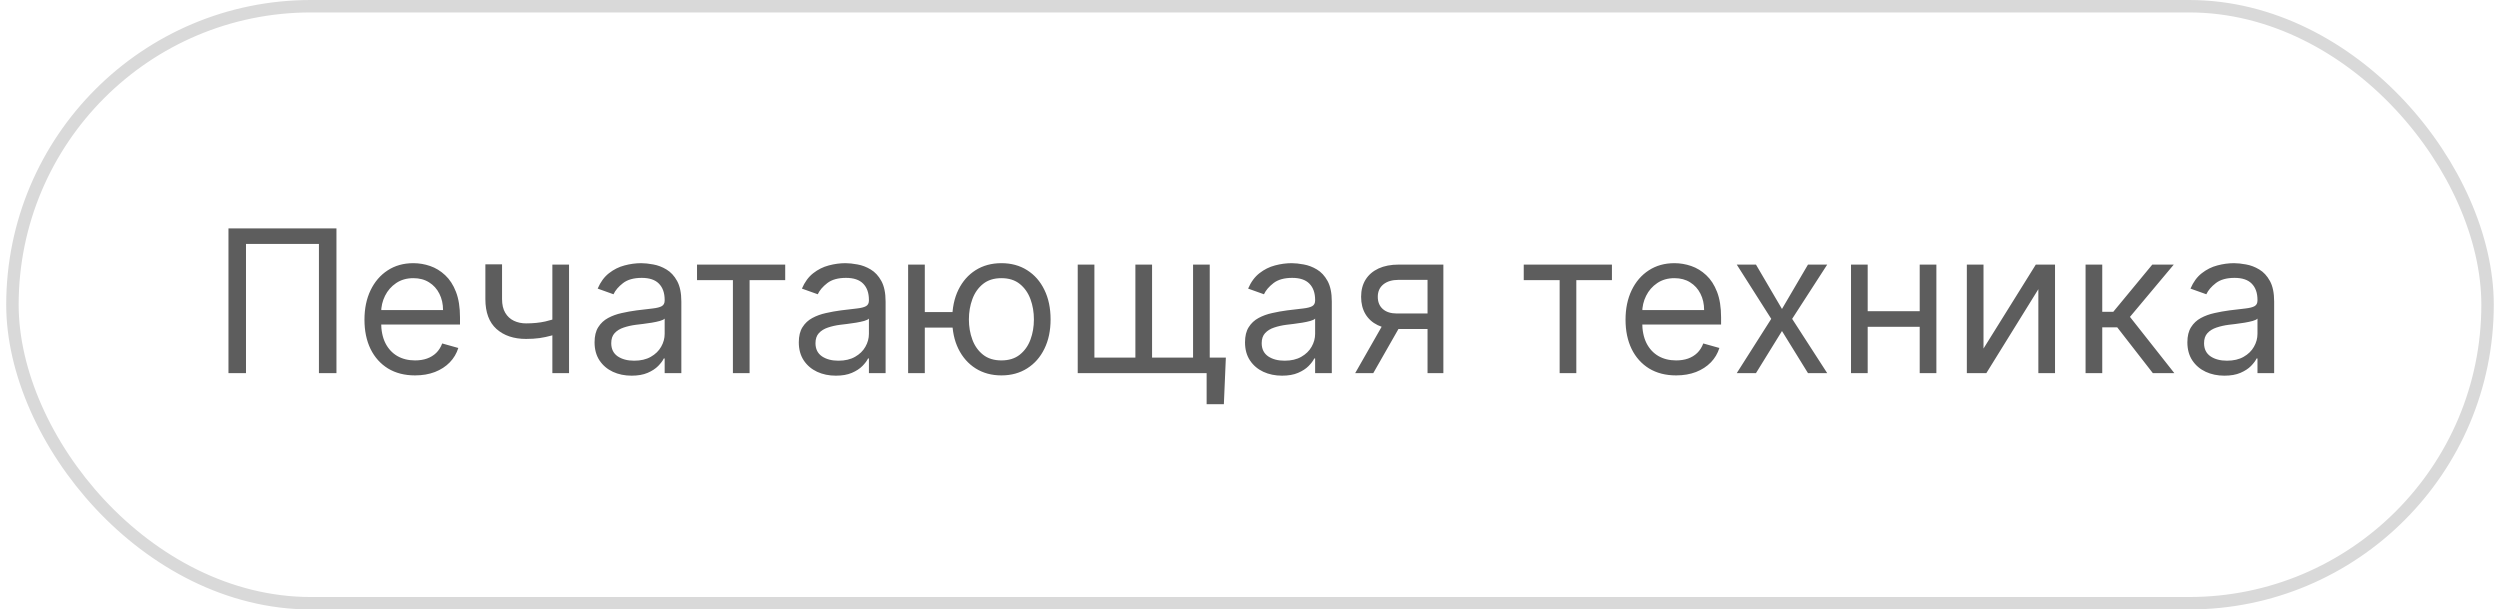 <?xml version="1.0" encoding="UTF-8"?> <svg xmlns="http://www.w3.org/2000/svg" width="201" height="49" viewBox="0 0 201 49" fill="none"> <path d="M27.051 18.364V30H25.642V19.614H19.778V30H18.369V18.364H27.051ZM33.371 30.182C32.53 30.182 31.805 29.996 31.195 29.625C30.588 29.25 30.121 28.727 29.791 28.057C29.465 27.383 29.303 26.599 29.303 25.704C29.303 24.811 29.465 24.023 29.791 23.341C30.121 22.655 30.579 22.121 31.166 21.739C31.757 21.352 32.447 21.159 33.234 21.159C33.689 21.159 34.138 21.235 34.581 21.386C35.024 21.538 35.428 21.784 35.791 22.125C36.155 22.462 36.445 22.909 36.66 23.466C36.876 24.023 36.984 24.708 36.984 25.523V26.091H30.257V24.932H35.621C35.621 24.439 35.522 24 35.325 23.614C35.132 23.227 34.856 22.922 34.496 22.699C34.14 22.475 33.719 22.364 33.234 22.364C32.7 22.364 32.238 22.496 31.848 22.761C31.462 23.023 31.164 23.364 30.956 23.784C30.748 24.204 30.643 24.655 30.643 25.136V25.909C30.643 26.568 30.757 27.127 30.984 27.585C31.215 28.04 31.535 28.386 31.945 28.625C32.354 28.86 32.829 28.977 33.371 28.977C33.723 28.977 34.041 28.928 34.325 28.829C34.613 28.727 34.861 28.576 35.07 28.375C35.278 28.171 35.439 27.917 35.553 27.614L36.848 27.977C36.712 28.417 36.483 28.803 36.16 29.136C35.839 29.466 35.441 29.724 34.967 29.909C34.494 30.091 33.962 30.182 33.371 30.182ZM45.751 21.273V30H44.41V21.273H45.751ZM45.229 25.432V26.682C44.926 26.796 44.624 26.896 44.325 26.983C44.026 27.066 43.712 27.133 43.382 27.182C43.053 27.227 42.691 27.25 42.297 27.25C41.308 27.25 40.515 26.983 39.916 26.449C39.322 25.915 39.024 25.114 39.024 24.046V21.25H40.365V24.046C40.365 24.492 40.45 24.86 40.621 25.148C40.791 25.436 41.022 25.65 41.314 25.79C41.606 25.93 41.933 26 42.297 26C42.865 26 43.378 25.949 43.837 25.847C44.299 25.741 44.763 25.602 45.229 25.432ZM50.78 30.204C50.227 30.204 49.725 30.1 49.274 29.892C48.823 29.68 48.465 29.375 48.2 28.977C47.935 28.576 47.803 28.091 47.803 27.523C47.803 27.023 47.901 26.617 48.098 26.307C48.295 25.992 48.558 25.746 48.888 25.568C49.217 25.39 49.581 25.258 49.979 25.171C50.38 25.079 50.784 25.008 51.189 24.954C51.719 24.886 52.149 24.835 52.479 24.801C52.812 24.763 53.054 24.701 53.206 24.614C53.361 24.526 53.439 24.375 53.439 24.159V24.114C53.439 23.553 53.285 23.117 52.979 22.807C52.676 22.496 52.215 22.341 51.598 22.341C50.958 22.341 50.456 22.481 50.092 22.761C49.729 23.042 49.473 23.341 49.325 23.659L48.053 23.204C48.28 22.674 48.583 22.261 48.962 21.966C49.344 21.667 49.761 21.458 50.212 21.341C50.666 21.22 51.113 21.159 51.553 21.159C51.833 21.159 52.155 21.193 52.519 21.261C52.886 21.326 53.24 21.46 53.581 21.665C53.926 21.869 54.212 22.178 54.439 22.591C54.666 23.004 54.78 23.557 54.78 24.25V30H53.439V28.818H53.371C53.28 29.008 53.128 29.21 52.916 29.426C52.704 29.642 52.422 29.826 52.07 29.977C51.717 30.129 51.287 30.204 50.78 30.204ZM50.984 29C51.515 29 51.962 28.896 52.325 28.688C52.693 28.479 52.969 28.21 53.155 27.881C53.344 27.551 53.439 27.204 53.439 26.841V25.614C53.382 25.682 53.257 25.744 53.064 25.801C52.874 25.854 52.655 25.901 52.405 25.943C52.159 25.981 51.918 26.015 51.683 26.046C51.452 26.072 51.265 26.095 51.121 26.114C50.772 26.159 50.447 26.233 50.144 26.335C49.844 26.434 49.602 26.583 49.416 26.784C49.234 26.981 49.144 27.25 49.144 27.591C49.144 28.057 49.316 28.409 49.66 28.648C50.009 28.883 50.45 29 50.984 29ZM56.04 22.523V21.273H63.131V22.523H60.267V30H58.926V22.523H56.04ZM67.202 30.204C66.649 30.204 66.147 30.1 65.696 29.892C65.245 29.68 64.887 29.375 64.622 28.977C64.357 28.576 64.224 28.091 64.224 27.523C64.224 27.023 64.323 26.617 64.52 26.307C64.717 25.992 64.98 25.746 65.31 25.568C65.639 25.39 66.003 25.258 66.401 25.171C66.802 25.079 67.206 25.008 67.611 24.954C68.141 24.886 68.571 24.835 68.901 24.801C69.234 24.763 69.476 24.701 69.628 24.614C69.783 24.526 69.861 24.375 69.861 24.159V24.114C69.861 23.553 69.707 23.117 69.401 22.807C69.097 22.496 68.637 22.341 68.02 22.341C67.38 22.341 66.878 22.481 66.514 22.761C66.151 23.042 65.895 23.341 65.747 23.659L64.474 23.204C64.702 22.674 65.005 22.261 65.383 21.966C65.766 21.667 66.183 21.458 66.633 21.341C67.088 21.22 67.535 21.159 67.974 21.159C68.255 21.159 68.577 21.193 68.94 21.261C69.308 21.326 69.662 21.46 70.003 21.665C70.347 21.869 70.633 22.178 70.861 22.591C71.088 23.004 71.202 23.557 71.202 24.25V30H69.861V28.818H69.793C69.702 29.008 69.55 29.21 69.338 29.426C69.126 29.642 68.844 29.826 68.492 29.977C68.139 30.129 67.709 30.204 67.202 30.204ZM67.406 29C67.937 29 68.383 28.896 68.747 28.688C69.115 28.479 69.391 28.21 69.577 27.881C69.766 27.551 69.861 27.204 69.861 26.841V25.614C69.804 25.682 69.679 25.744 69.486 25.801C69.296 25.854 69.077 25.901 68.827 25.943C68.581 25.981 68.34 26.015 68.105 26.046C67.874 26.072 67.687 26.095 67.543 26.114C67.194 26.159 66.868 26.233 66.565 26.335C66.266 26.434 66.024 26.583 65.838 26.784C65.656 26.981 65.565 27.25 65.565 27.591C65.565 28.057 65.738 28.409 66.082 28.648C66.431 28.883 66.872 29 67.406 29ZM77.831 25.091V26.341H73.217V25.091H77.831ZM74.354 21.273V30H73.013V21.273H74.354ZM80.513 30.182C79.725 30.182 79.034 29.994 78.439 29.619C77.848 29.244 77.386 28.72 77.053 28.046C76.723 27.371 76.558 26.583 76.558 25.682C76.558 24.773 76.723 23.979 77.053 23.301C77.386 22.623 77.848 22.097 78.439 21.722C79.034 21.347 79.725 21.159 80.513 21.159C81.301 21.159 81.99 21.347 82.581 21.722C83.176 22.097 83.638 22.623 83.967 23.301C84.301 23.979 84.467 24.773 84.467 25.682C84.467 26.583 84.301 27.371 83.967 28.046C83.638 28.72 83.176 29.244 82.581 29.619C81.99 29.994 81.301 30.182 80.513 30.182ZM80.513 28.977C81.111 28.977 81.604 28.824 81.99 28.517C82.376 28.21 82.662 27.807 82.848 27.307C83.034 26.807 83.126 26.265 83.126 25.682C83.126 25.099 83.034 24.555 82.848 24.051C82.662 23.547 82.376 23.14 81.99 22.829C81.604 22.519 81.111 22.364 80.513 22.364C79.914 22.364 79.422 22.519 79.035 22.829C78.649 23.14 78.363 23.547 78.178 24.051C77.992 24.555 77.899 25.099 77.899 25.682C77.899 26.265 77.992 26.807 78.178 27.307C78.363 27.807 78.649 28.21 79.035 28.517C79.422 28.824 79.914 28.977 80.513 28.977ZM98.558 28.75L98.399 32.5H97.013V30H95.876V28.75H98.558ZM86.649 21.273H87.99V28.75H91.285V21.273H92.626V28.75H95.922V21.273H97.263V30H86.649V21.273ZM103.077 30.204C102.524 30.204 102.022 30.1 101.571 29.892C101.12 29.68 100.762 29.375 100.497 28.977C100.232 28.576 100.099 28.091 100.099 27.523C100.099 27.023 100.198 26.617 100.395 26.307C100.592 25.992 100.855 25.746 101.185 25.568C101.514 25.39 101.878 25.258 102.276 25.171C102.677 25.079 103.08 25.008 103.486 24.954C104.016 24.886 104.446 24.835 104.776 24.801C105.109 24.763 105.351 24.701 105.503 24.614C105.658 24.526 105.736 24.375 105.736 24.159V24.114C105.736 23.553 105.582 23.117 105.276 22.807C104.973 22.496 104.512 22.341 103.895 22.341C103.255 22.341 102.753 22.481 102.389 22.761C102.026 23.042 101.77 23.341 101.622 23.659L100.349 23.204C100.577 22.674 100.88 22.261 101.259 21.966C101.641 21.667 102.058 21.458 102.509 21.341C102.963 21.22 103.41 21.159 103.849 21.159C104.13 21.159 104.452 21.193 104.815 21.261C105.183 21.326 105.537 21.46 105.878 21.665C106.223 21.869 106.509 22.178 106.736 22.591C106.963 23.004 107.077 23.557 107.077 24.25V30H105.736V28.818H105.668C105.577 29.008 105.425 29.21 105.213 29.426C105.001 29.642 104.719 29.826 104.366 29.977C104.014 30.129 103.584 30.204 103.077 30.204ZM103.281 29C103.812 29 104.259 28.896 104.622 28.688C104.99 28.479 105.266 28.21 105.452 27.881C105.641 27.551 105.736 27.204 105.736 26.841V25.614C105.679 25.682 105.554 25.744 105.361 25.801C105.171 25.854 104.952 25.901 104.702 25.943C104.455 25.981 104.215 26.015 103.98 26.046C103.749 26.072 103.562 26.095 103.418 26.114C103.069 26.159 102.743 26.233 102.44 26.335C102.141 26.434 101.899 26.583 101.713 26.784C101.531 26.981 101.44 27.25 101.44 27.591C101.44 28.057 101.613 28.409 101.957 28.648C102.306 28.883 102.747 29 103.281 29ZM114.774 30V22.5H112.456C111.933 22.5 111.522 22.621 111.223 22.864C110.924 23.106 110.774 23.439 110.774 23.864C110.774 24.28 110.909 24.608 111.178 24.847C111.45 25.085 111.823 25.204 112.297 25.204H115.115V26.454H112.297C111.706 26.454 111.196 26.35 110.768 26.142C110.34 25.934 110.011 25.636 109.78 25.25C109.549 24.86 109.433 24.398 109.433 23.864C109.433 23.326 109.554 22.864 109.797 22.477C110.039 22.091 110.386 21.794 110.837 21.585C111.291 21.377 111.831 21.273 112.456 21.273H116.047V30H114.774ZM108.956 30L111.433 25.659H112.888L110.411 30H108.956ZM122.509 22.523V21.273H129.599V22.523H126.736V30H125.395V22.523H122.509ZM134.761 30.182C133.92 30.182 133.195 29.996 132.585 29.625C131.979 29.25 131.511 28.727 131.182 28.057C130.856 27.383 130.693 26.599 130.693 25.704C130.693 24.811 130.856 24.023 131.182 23.341C131.511 22.655 131.97 22.121 132.557 21.739C133.148 21.352 133.837 21.159 134.625 21.159C135.08 21.159 135.528 21.235 135.972 21.386C136.415 21.538 136.818 21.784 137.182 22.125C137.545 22.462 137.835 22.909 138.051 23.466C138.267 24.023 138.375 24.708 138.375 25.523V26.091H131.648V24.932H137.011C137.011 24.439 136.913 24 136.716 23.614C136.523 23.227 136.246 22.922 135.886 22.699C135.53 22.475 135.11 22.364 134.625 22.364C134.091 22.364 133.629 22.496 133.239 22.761C132.852 23.023 132.555 23.364 132.347 23.784C132.138 24.204 132.034 24.655 132.034 25.136V25.909C132.034 26.568 132.148 27.127 132.375 27.585C132.606 28.04 132.926 28.386 133.335 28.625C133.744 28.86 134.22 28.977 134.761 28.977C135.114 28.977 135.432 28.928 135.716 28.829C136.004 28.727 136.252 28.576 136.46 28.375C136.669 28.171 136.83 27.917 136.943 27.614L138.239 27.977C138.102 28.417 137.873 28.803 137.551 29.136C137.229 29.466 136.831 29.724 136.358 29.909C135.884 30.091 135.352 30.182 134.761 30.182ZM141.18 21.273L143.271 24.841L145.362 21.273H146.908L144.089 25.636L146.908 30H145.362L143.271 26.614L141.18 30H139.635L142.408 25.636L139.635 21.273H141.18ZM154.662 25.023V26.273H149.844V25.023H154.662ZM150.162 21.273V30H148.821V21.273H150.162ZM155.685 21.273V30H154.344V21.273H155.685ZM159.474 28.023L163.679 21.273H165.224V30H163.884V23.25L159.702 30H158.134V21.273H159.474V28.023ZM167.68 30V21.273H169.021V25.068H169.908L173.044 21.273H174.771L171.249 25.477L174.817 30H173.089L170.226 26.318H169.021V30H167.68ZM178.842 30.204C178.289 30.204 177.787 30.1 177.337 29.892C176.886 29.68 176.528 29.375 176.263 28.977C175.998 28.576 175.865 28.091 175.865 27.523C175.865 27.023 175.964 26.617 176.161 26.307C176.357 25.992 176.621 25.746 176.95 25.568C177.28 25.39 177.643 25.258 178.041 25.171C178.443 25.079 178.846 25.008 179.251 24.954C179.782 24.886 180.212 24.835 180.541 24.801C180.875 24.763 181.117 24.701 181.268 24.614C181.424 24.526 181.501 24.375 181.501 24.159V24.114C181.501 23.553 181.348 23.117 181.041 22.807C180.738 22.496 180.278 22.341 179.661 22.341C179.02 22.341 178.518 22.481 178.155 22.761C177.791 23.042 177.536 23.341 177.388 23.659L176.115 23.204C176.342 22.674 176.645 22.261 177.024 21.966C177.407 21.667 177.823 21.458 178.274 21.341C178.729 21.22 179.176 21.159 179.615 21.159C179.895 21.159 180.217 21.193 180.581 21.261C180.948 21.326 181.303 21.46 181.643 21.665C181.988 21.869 182.274 22.178 182.501 22.591C182.729 23.004 182.842 23.557 182.842 24.25V30H181.501V28.818H181.433C181.342 29.008 181.191 29.21 180.979 29.426C180.767 29.642 180.484 29.826 180.132 29.977C179.78 30.129 179.35 30.204 178.842 30.204ZM179.047 29C179.577 29 180.024 28.896 180.388 28.688C180.755 28.479 181.032 28.21 181.217 27.881C181.407 27.551 181.501 27.204 181.501 26.841V25.614C181.445 25.682 181.32 25.744 181.126 25.801C180.937 25.854 180.717 25.901 180.467 25.943C180.221 25.981 179.981 26.015 179.746 26.046C179.515 26.072 179.327 26.095 179.183 26.114C178.835 26.159 178.509 26.233 178.206 26.335C177.907 26.434 177.664 26.583 177.479 26.784C177.297 26.981 177.206 27.25 177.206 27.591C177.206 28.057 177.378 28.409 177.723 28.648C178.071 28.883 178.513 29 179.047 29Z" fill="#5D5D5D"></path> <rect x="1" y="0.5" width="199" height="48" rx="24" stroke="#D9D9D9"></rect> </svg> 